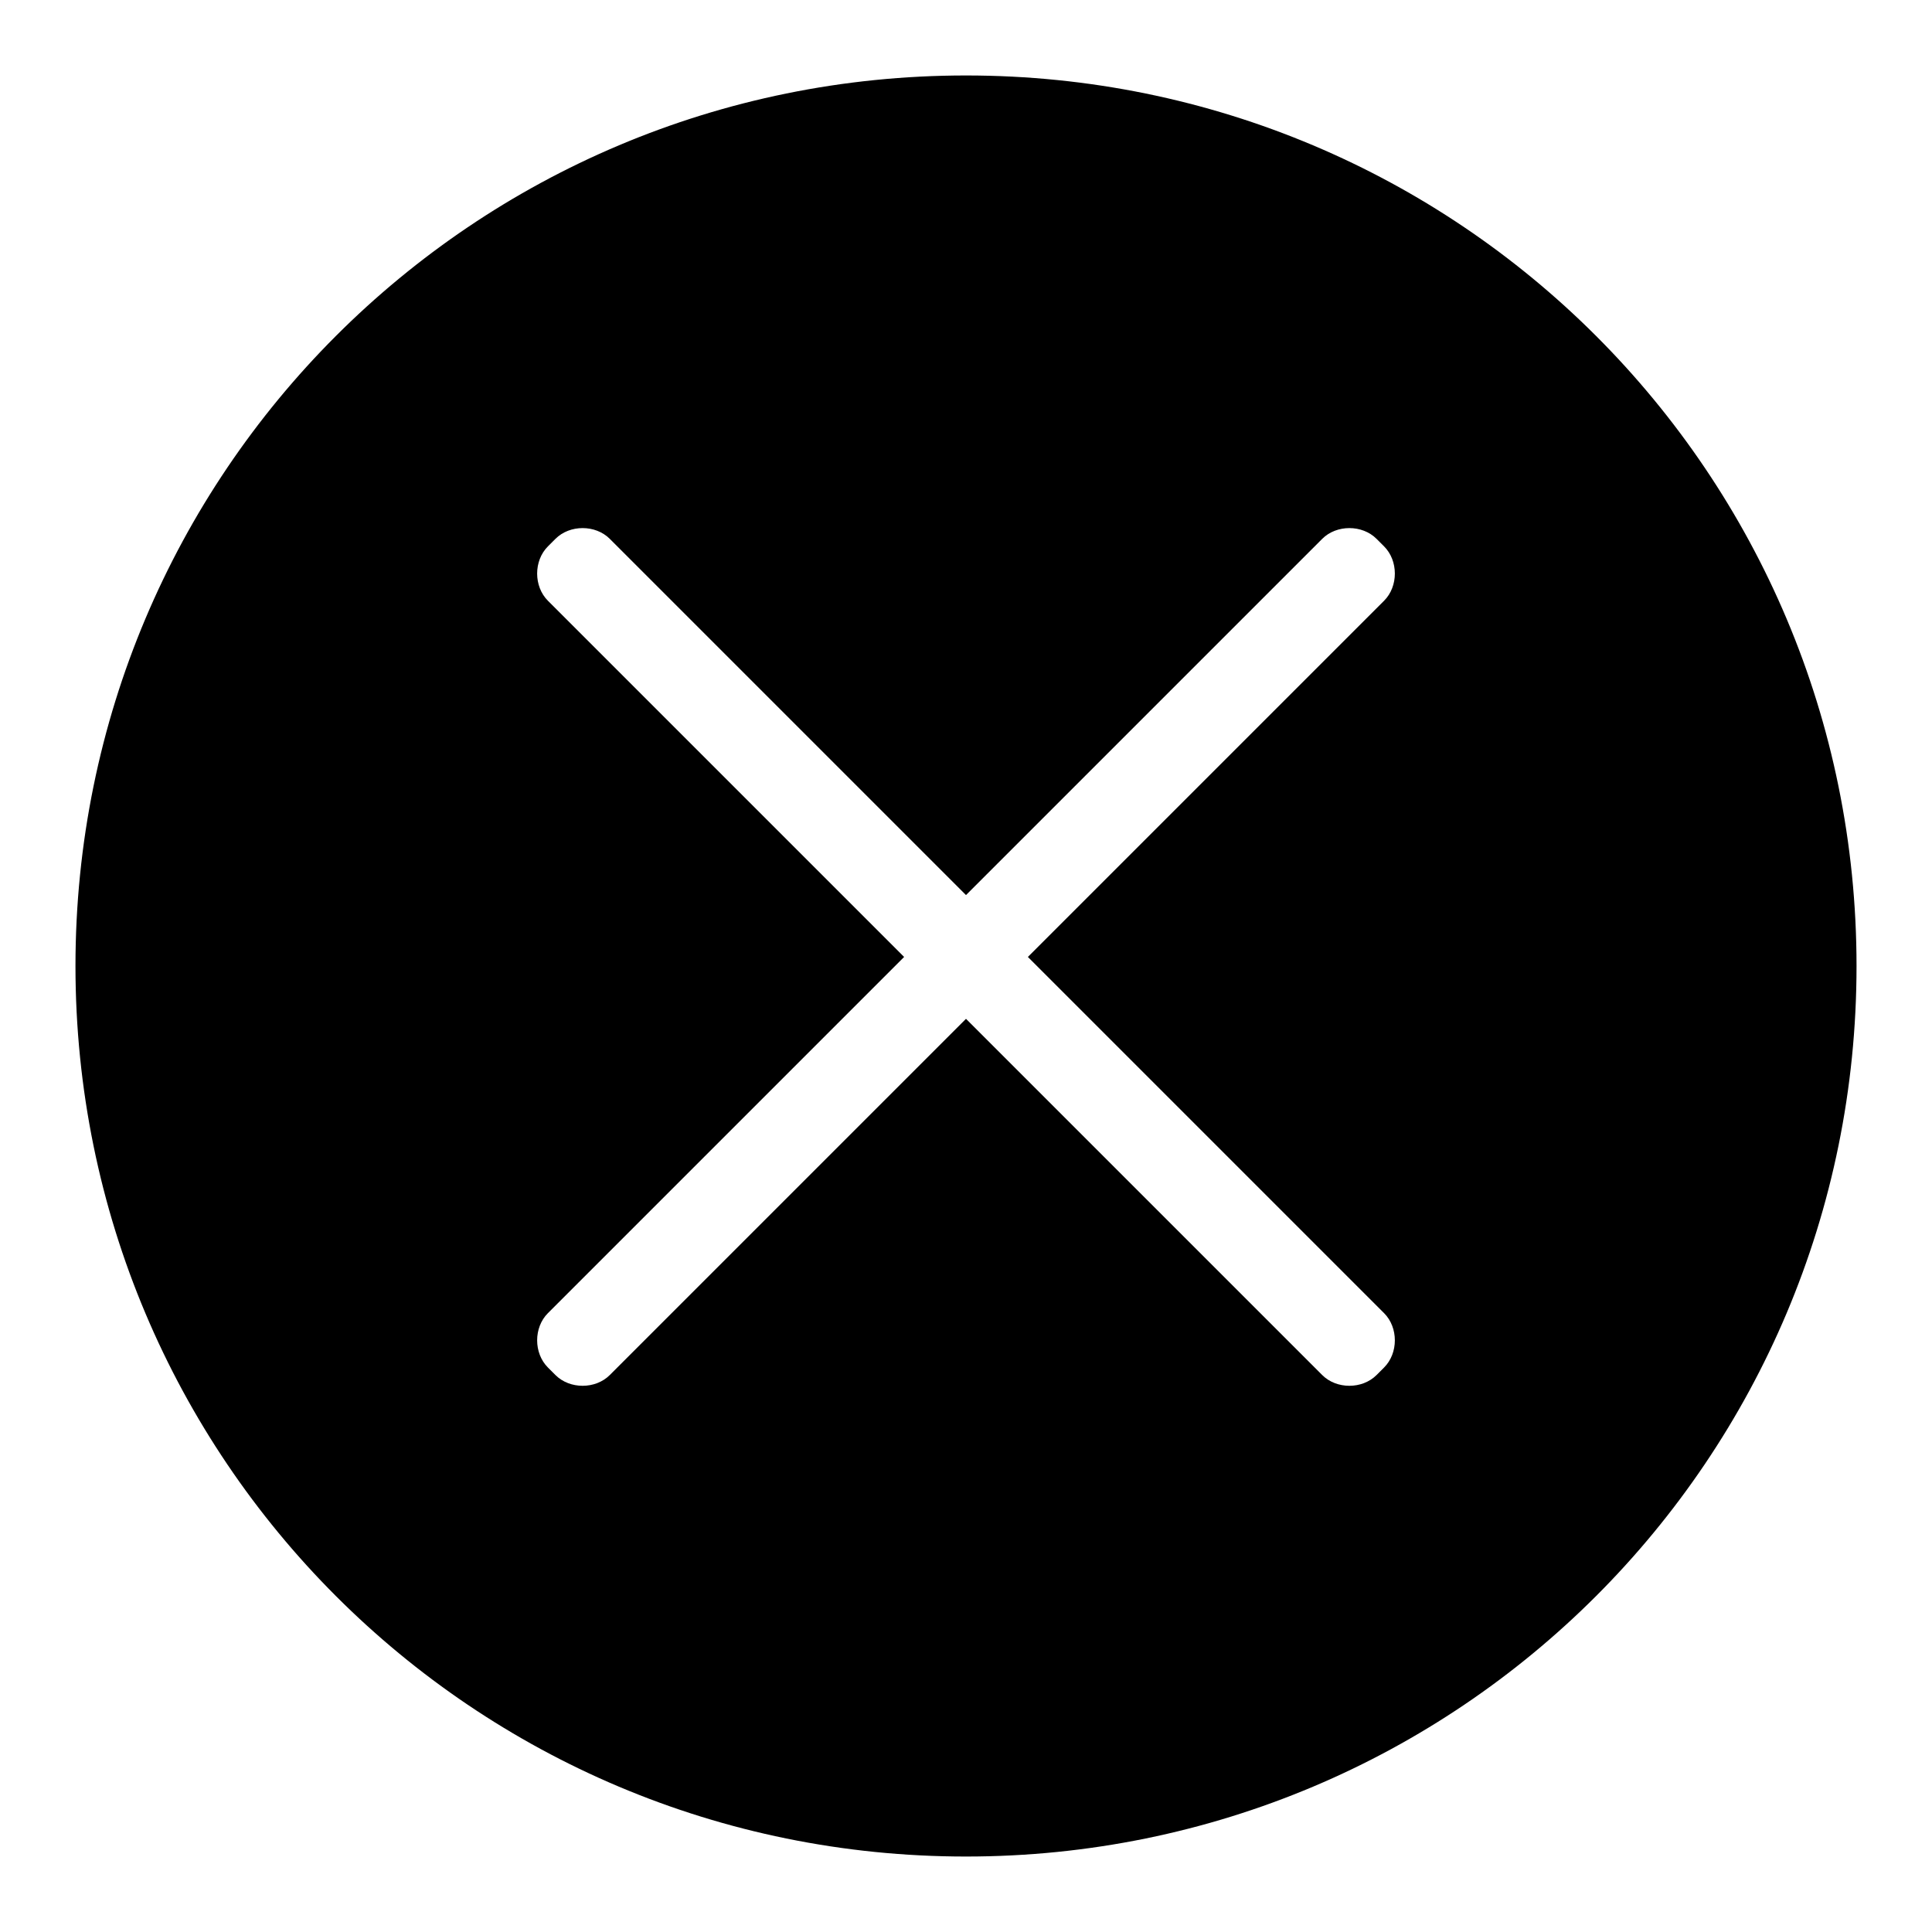 <?xml version="1.0" encoding="utf-8"?>
<!-- Svg Vector Icons : http://www.onlinewebfonts.com/icon -->
<!DOCTYPE svg PUBLIC "-//W3C//DTD SVG 1.1//EN" "http://www.w3.org/Graphics/SVG/1.1/DTD/svg11.dtd">
<svg version="1.1" xmlns="http://www.w3.org/2000/svg" xmlns:xlink="http://www.w3.org/1999/xlink" x="0px" y="0px" viewBox="0 0 256 256" enable-background="new 0 0 256 256" xml:space="preserve">
<g> <path fill="#000000" d="M128,10C62.7,10,10,62.7,10,128c0,65.3,52.7,118,118,118c65.3,0,118-52.7,118-118C246,62.7,193.3,10,128,10 z M183.4,174c1.9,1.9,1.9,5.3,0,7.2l-1,1c-1.9,1.9-5.3,1.9-7.2,0L128,135l-47.2,47.2c-1.9,1.9-5.3,1.9-7.2,0l-1-1 c-1.9-1.9-1.9-5.3,0-7.2l47.2-47.2L72.6,79.6c-1.9-1.9-1.9-5.3,0-7.2l1-1c1.9-1.9,5.3-1.9,7.2,0l47.2,47.2l47.2-47.2 c1.9-1.9,5.3-1.9,7.2,0l1,1c1.9,1.9,1.9,5.3,0,7.2l-47.2,47.2L183.4,174z"/></g>
</svg>